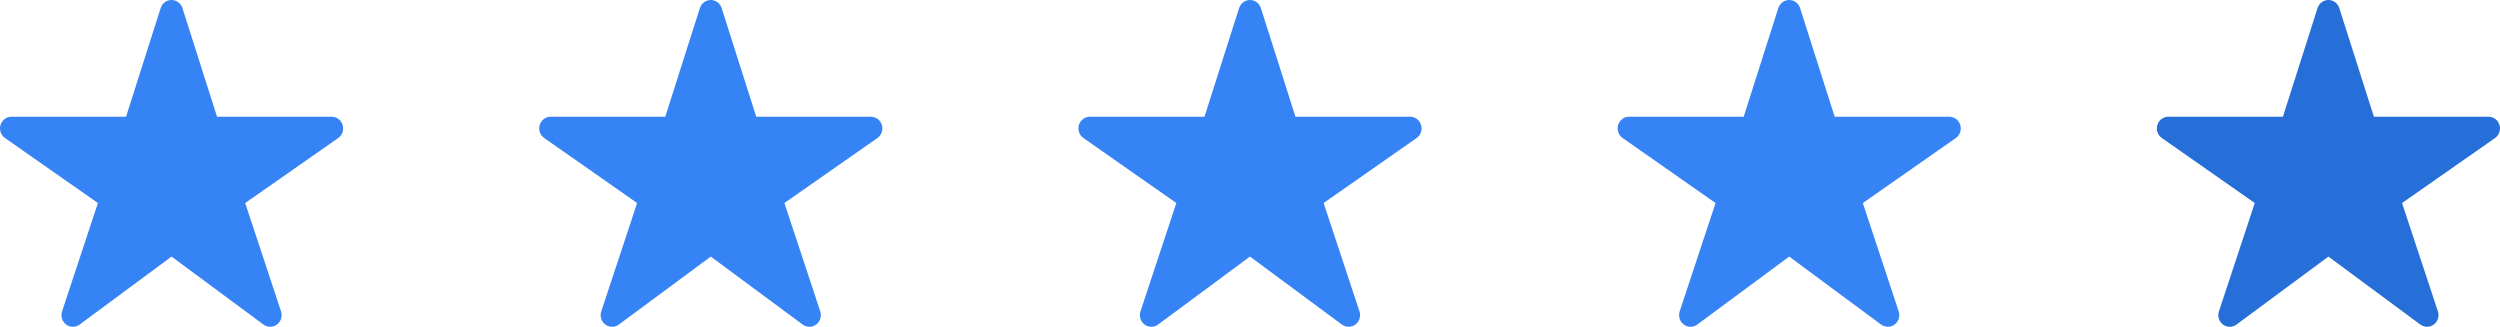 <svg xmlns="http://www.w3.org/2000/svg" width="153" height="20" viewBox="0 0 153 20" fill="none"><path d="M16.537 19.998C16.39 19.998 16.246 19.952 16.126 19.864L10.499 15.702L4.872 19.864C4.752 19.953 4.607 20 4.458 20C4.31 19.999 4.165 19.951 4.046 19.861C3.926 19.771 3.838 19.645 3.793 19.5C3.748 19.356 3.75 19.2 3.798 19.057L5.992 12.425L0.304 8.446C0.181 8.36 0.088 8.236 0.039 8.092C-0.01 7.948 -0.013 7.792 0.031 7.646C0.075 7.501 0.164 7.373 0.284 7.283C0.404 7.192 0.549 7.143 0.698 7.143H7.715L9.833 0.494C9.879 0.35 9.968 0.225 10.087 0.137C10.207 0.048 10.351 0 10.499 0C10.647 0 10.791 0.048 10.911 0.137C11.03 0.225 11.119 0.35 11.165 0.494L13.283 7.145H20.3C20.449 7.145 20.595 7.193 20.715 7.284C20.835 7.374 20.924 7.502 20.969 7.648C21.013 7.793 21.01 7.95 20.961 8.094C20.912 8.238 20.819 8.362 20.696 8.448L15.005 12.425L17.199 19.055C17.234 19.163 17.244 19.277 17.228 19.389C17.212 19.501 17.169 19.608 17.105 19.7C17.04 19.792 16.955 19.867 16.856 19.919C16.757 19.971 16.648 19.998 16.537 19.998Z" fill="#3583F5"></path><path d="M49.537 19.998C49.389 19.998 49.246 19.952 49.126 19.864L43.499 15.702L37.872 19.864C37.752 19.953 37.607 20 37.458 20C37.31 19.999 37.165 19.951 37.046 19.861C36.926 19.771 36.838 19.645 36.793 19.5C36.748 19.356 36.75 19.2 36.798 19.057L38.992 12.425L33.304 8.446C33.181 8.36 33.088 8.236 33.039 8.092C32.99 7.948 32.987 7.792 33.031 7.646C33.075 7.501 33.163 7.373 33.283 7.283C33.404 7.192 33.549 7.143 33.698 7.143H40.715L42.833 0.494C42.879 0.35 42.968 0.225 43.087 0.137C43.207 0.048 43.351 0 43.499 0C43.647 0 43.791 0.048 43.911 0.137C44.03 0.225 44.119 0.35 44.165 0.494L46.282 7.145H53.3C53.449 7.145 53.595 7.193 53.715 7.284C53.836 7.374 53.924 7.502 53.969 7.648C54.013 7.793 54.01 7.95 53.961 8.094C53.912 8.238 53.819 8.362 53.696 8.448L48.005 12.425L50.199 19.055C50.234 19.163 50.244 19.277 50.228 19.389C50.212 19.501 50.169 19.608 50.105 19.7C50.04 19.792 49.955 19.867 49.856 19.919C49.757 19.971 49.648 19.998 49.537 19.998Z" fill="#3583F5"></path><path d="M82.537 19.998C82.389 19.998 82.246 19.952 82.126 19.864L76.499 15.702L70.872 19.864C70.752 19.953 70.607 20 70.458 20C70.31 19.999 70.165 19.951 70.046 19.861C69.926 19.771 69.838 19.645 69.793 19.5C69.749 19.356 69.75 19.2 69.798 19.057L71.992 12.425L66.304 8.446C66.181 8.36 66.088 8.236 66.039 8.092C65.99 7.948 65.987 7.792 66.031 7.646C66.075 7.501 66.163 7.373 66.284 7.283C66.404 7.192 66.549 7.143 66.698 7.143H73.715L75.833 0.494C75.879 0.35 75.968 0.225 76.087 0.137C76.207 0.048 76.351 0 76.499 0C76.647 0 76.791 0.048 76.911 0.137C77.03 0.225 77.119 0.35 77.165 0.494L79.282 7.145H86.3C86.449 7.145 86.595 7.193 86.715 7.284C86.835 7.374 86.924 7.502 86.969 7.648C87.013 7.793 87.01 7.95 86.961 8.094C86.912 8.238 86.819 8.362 86.696 8.448L81.005 12.425L83.199 19.055C83.234 19.163 83.244 19.277 83.228 19.389C83.212 19.501 83.169 19.608 83.105 19.7C83.04 19.792 82.955 19.867 82.856 19.919C82.757 19.971 82.648 19.998 82.537 19.998Z" fill="#3583F5"></path><path d="M115.537 19.998C115.389 19.998 115.246 19.952 115.126 19.864L109.499 15.702L103.872 19.864C103.752 19.953 103.607 20 103.458 20C103.31 19.999 103.165 19.951 103.046 19.861C102.926 19.771 102.838 19.645 102.793 19.5C102.748 19.356 102.75 19.2 102.798 19.057L104.992 12.425L99.304 8.446C99.181 8.36 99.088 8.236 99.039 8.092C98.99 7.948 98.987 7.792 99.031 7.646C99.075 7.501 99.163 7.373 99.284 7.283C99.404 7.192 99.549 7.143 99.698 7.143H106.715L108.833 0.494C108.879 0.35 108.968 0.225 109.087 0.137C109.207 0.048 109.351 0 109.499 0C109.647 0 109.791 0.048 109.911 0.137C110.03 0.225 110.119 0.35 110.165 0.494L112.282 7.145H119.3C119.449 7.145 119.595 7.193 119.715 7.284C119.836 7.374 119.924 7.502 119.969 7.648C120.013 7.793 120.01 7.95 119.961 8.094C119.912 8.238 119.819 8.362 119.696 8.448L114.005 12.425L116.199 19.055C116.234 19.163 116.244 19.277 116.228 19.389C116.212 19.501 116.169 19.608 116.105 19.7C116.04 19.792 115.955 19.867 115.856 19.919C115.757 19.971 115.648 19.998 115.537 19.998Z" fill="#3583F5"></path><path d="M148.537 19.998C148.389 19.998 148.246 19.952 148.126 19.864L142.499 15.702L136.872 19.864C136.752 19.953 136.607 20 136.458 20C136.31 19.999 136.165 19.951 136.046 19.861C135.926 19.771 135.838 19.645 135.793 19.5C135.748 19.356 135.75 19.2 135.798 19.057L137.992 12.425L132.304 8.446C132.181 8.36 132.088 8.236 132.039 8.092C131.99 7.948 131.987 7.792 132.031 7.646C132.075 7.501 132.164 7.373 132.284 7.283C132.404 7.192 132.549 7.143 132.698 7.143H139.715L141.833 0.494C141.879 0.35 141.968 0.225 142.087 0.137C142.207 0.048 142.351 0 142.499 0C142.647 0 142.791 0.048 142.911 0.137C143.03 0.225 143.119 0.35 143.165 0.494L145.282 7.145H152.3C152.449 7.145 152.595 7.193 152.715 7.284C152.836 7.374 152.924 7.502 152.969 7.648C153.013 7.793 153.01 7.95 152.961 8.094C152.912 8.238 152.819 8.362 152.696 8.448L147.005 12.425L149.199 19.055C149.234 19.163 149.244 19.277 149.228 19.389C149.212 19.501 149.169 19.608 149.105 19.7C149.04 19.792 148.955 19.867 148.856 19.919C148.757 19.971 148.648 19.998 148.537 19.998Z" fill="#266ED8"></path></svg>